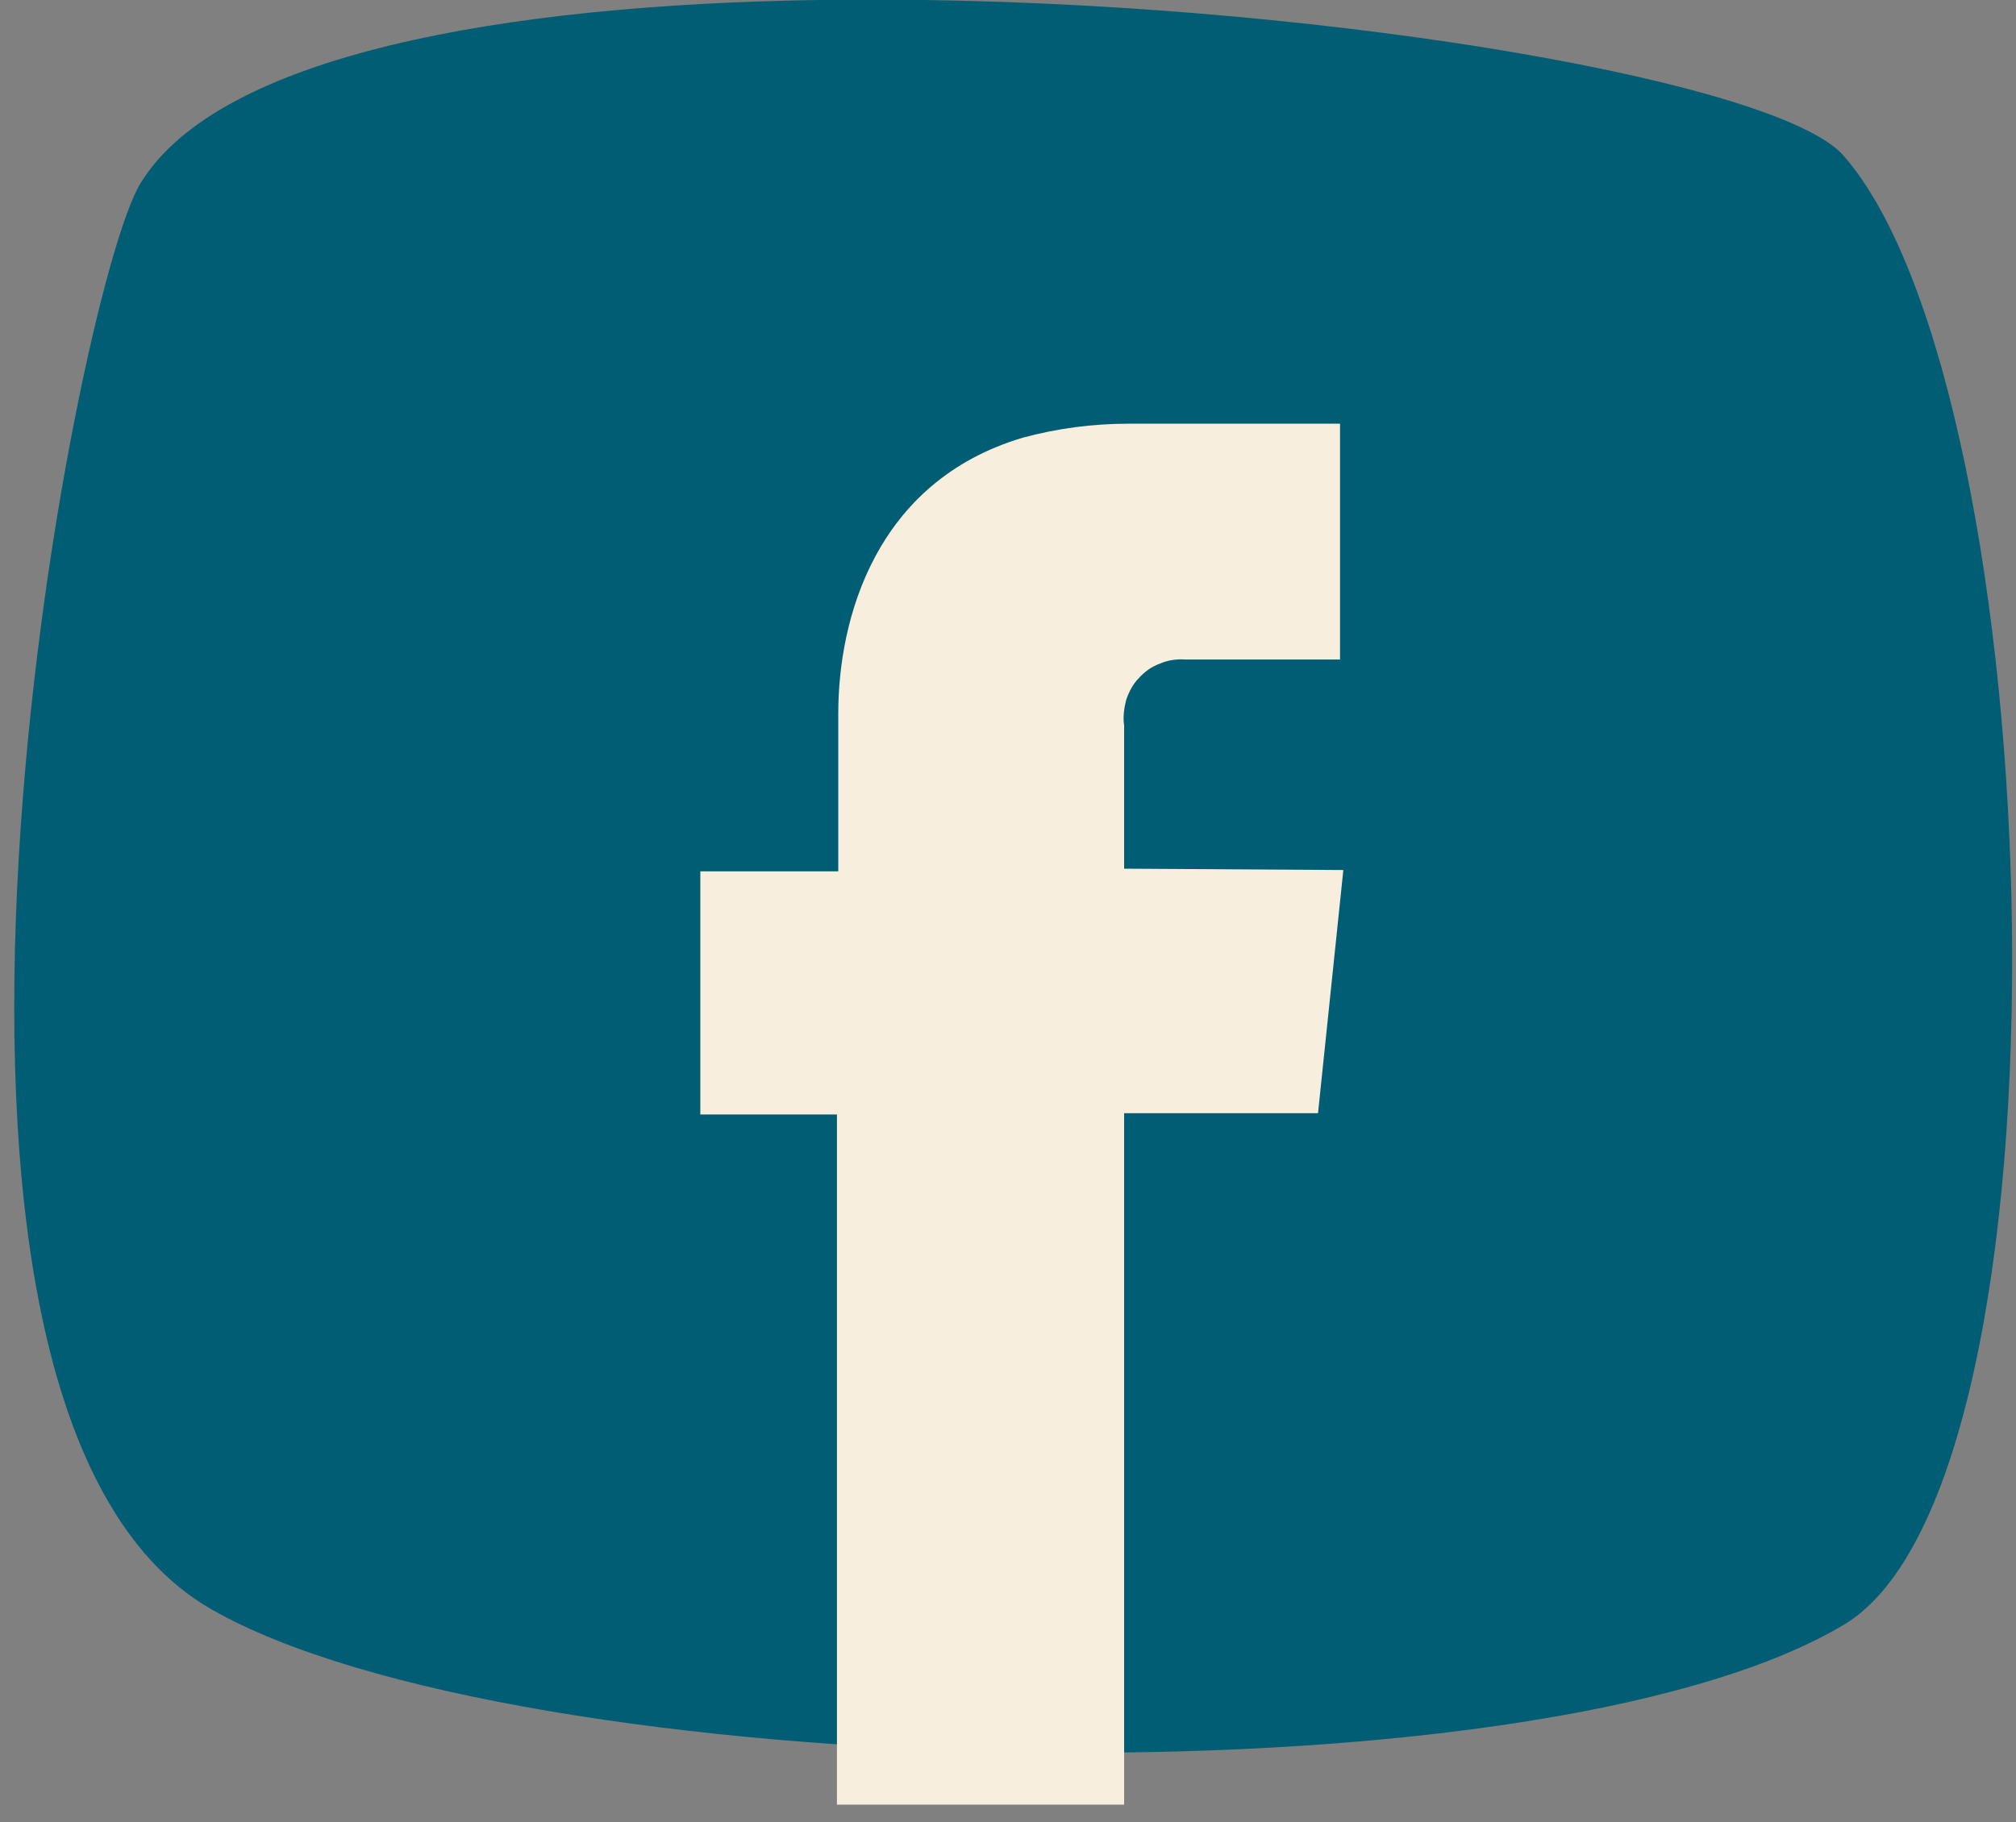<svg xmlns="http://www.w3.org/2000/svg" fill="none" viewBox="0 0 73 66" height="66" width="73">
<rect x="0" y="0" width="73" height="66" fill="#808080" stroke="none"/>
<path fill="#005D73" d="M29.654 0C18.241 0.169 7.938 1.979 5.091 6.635C2.702 10.472 -5.139 50.911 7.625 58.27C18.579 64.592 55.447 65.605 66.763 58.849C75.474 53.662 74.291 14.284 66.763 5.646C64.495 3.016 48.619 0.217 33.466 0H29.654Z"></path>
<path fill="#F7EEDE" d="M40.705 31.463V26.276C40.657 25.962 40.705 25.648 40.777 25.359C40.874 25.069 41.019 24.78 41.236 24.563C41.453 24.321 41.694 24.152 42.008 24.032C42.297 23.911 42.611 23.863 42.925 23.887H48.523V15.346H40.85C39.571 15.346 38.292 15.514 37.038 15.852C31.681 17.445 30.354 22.439 30.354 25.841V31.56H25.359V40.367H30.306V65.364H40.705V40.319H47.726L48.643 31.512L40.705 31.463Z"></path>
</svg>
